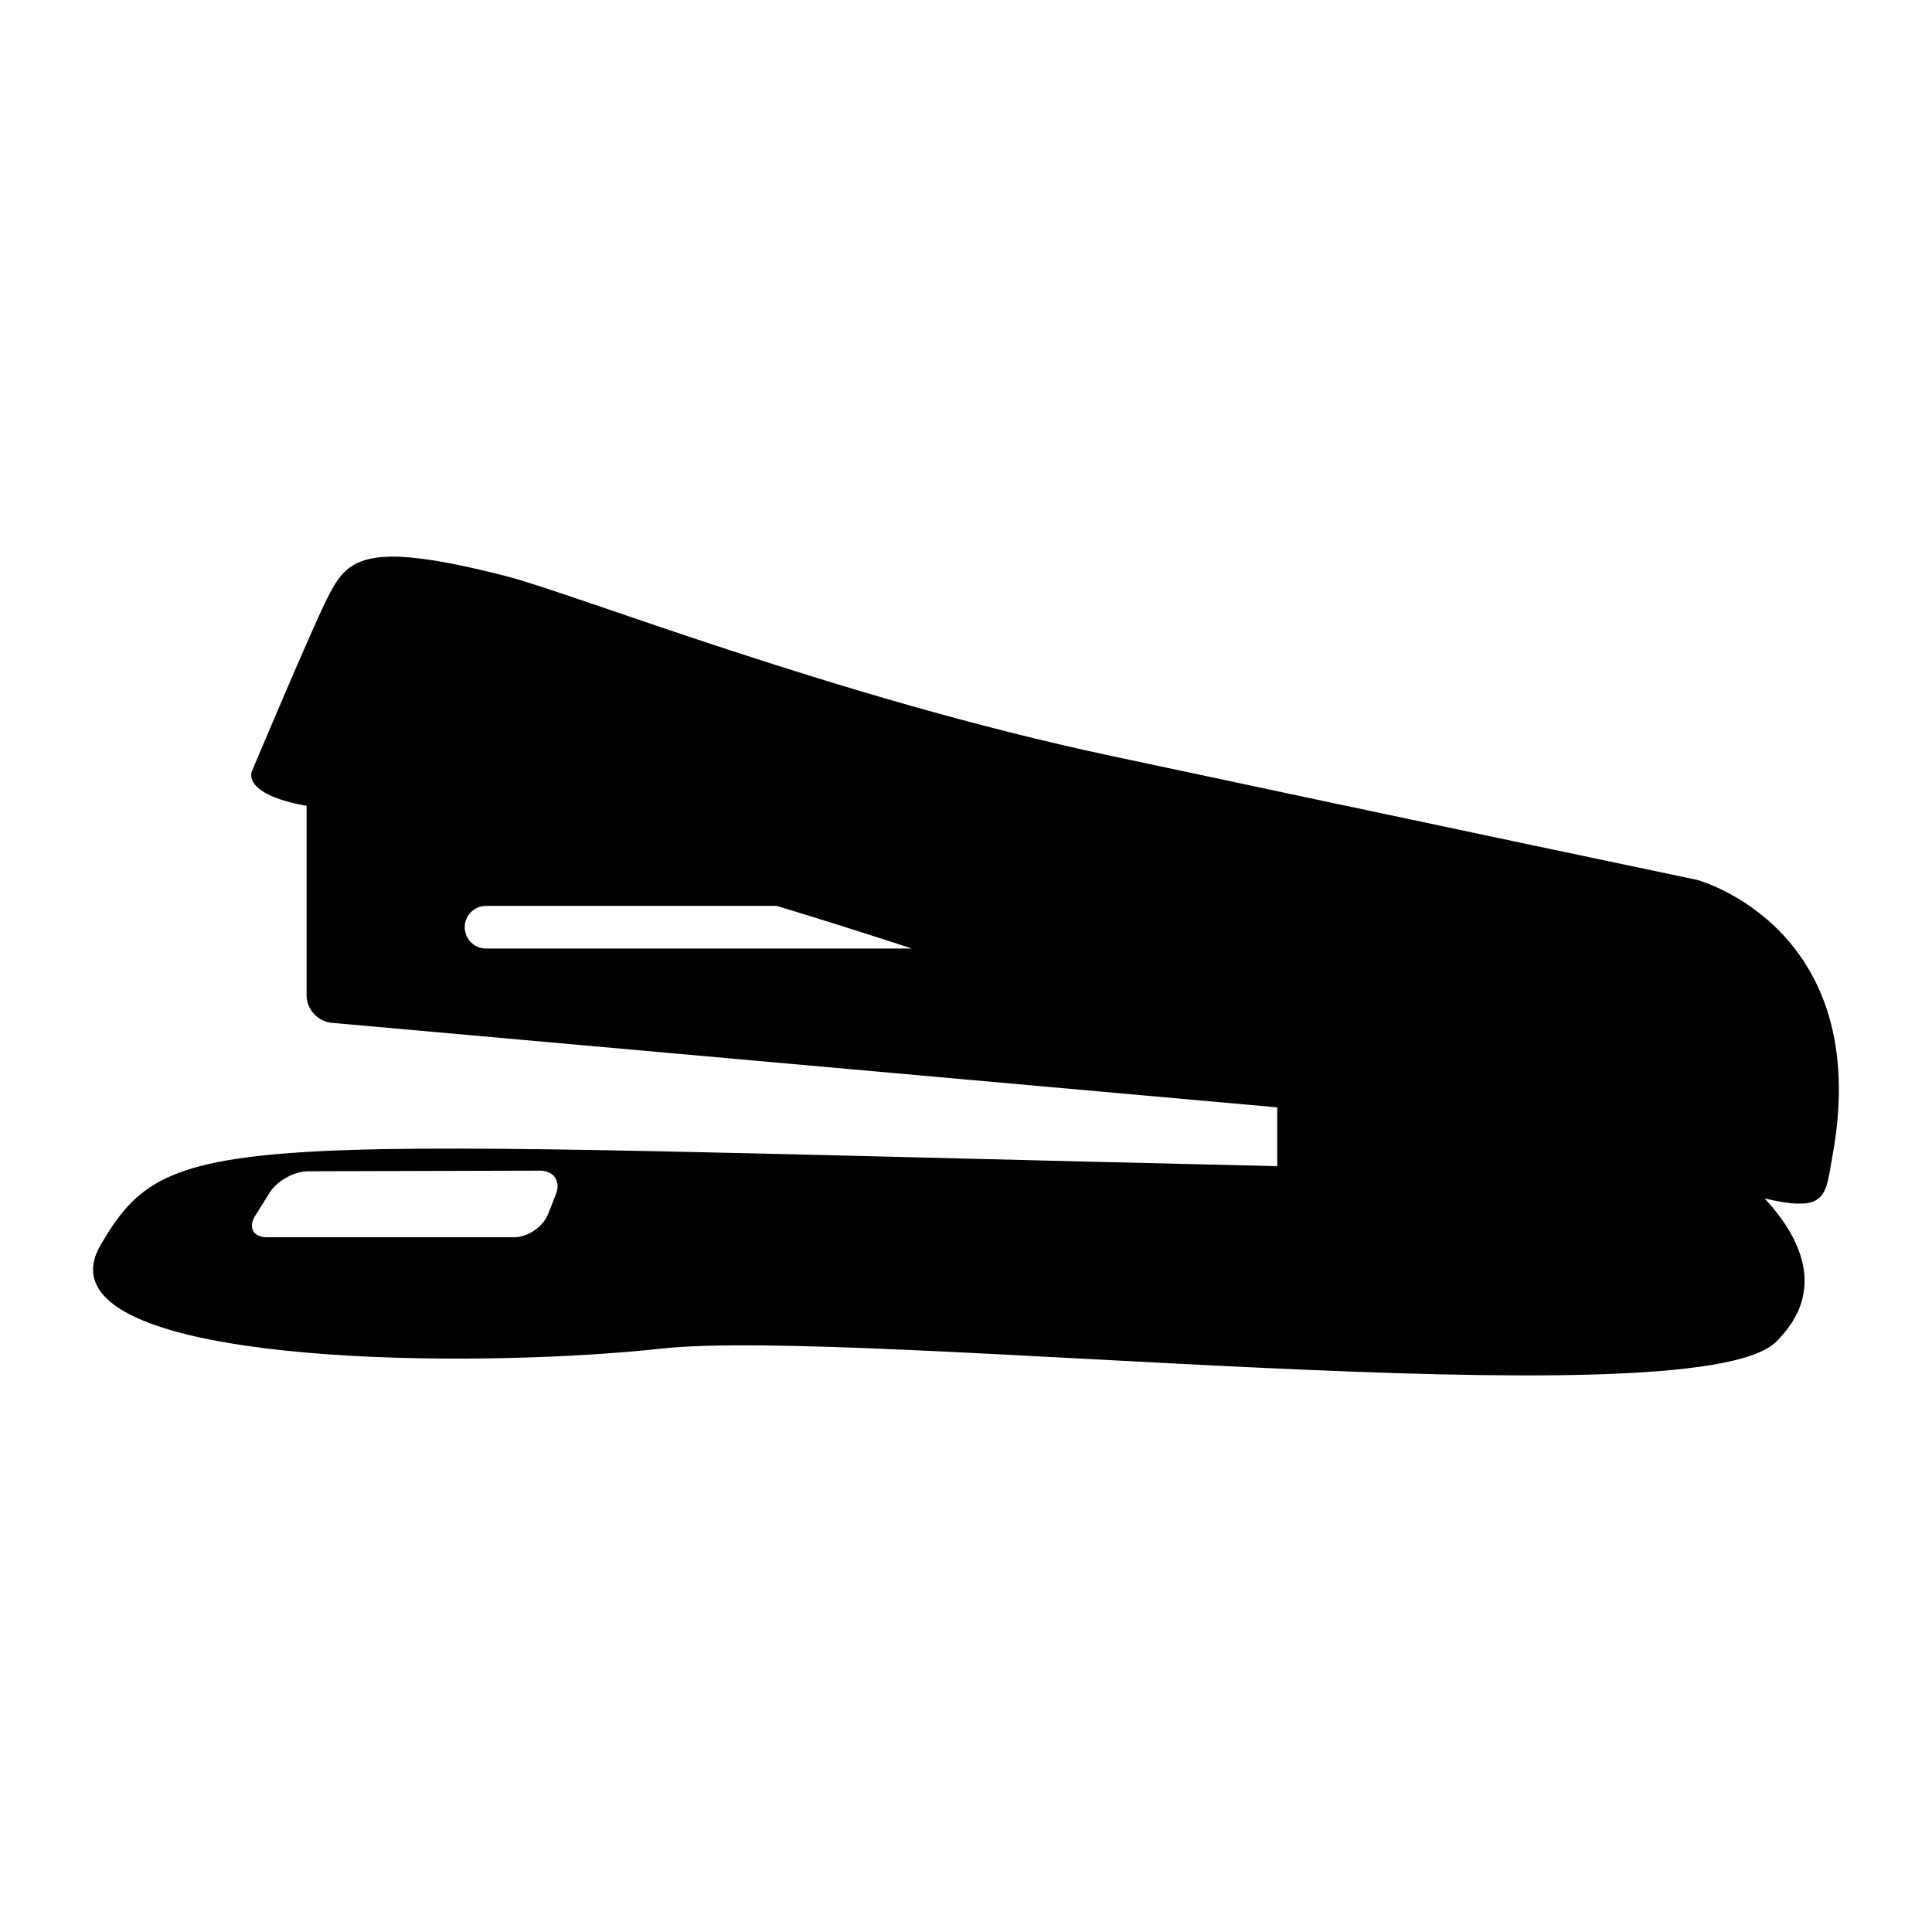 <?xml version="1.0" encoding="UTF-8"?>
<!-- Uploaded to: SVG Repo, www.svgrepo.com, Generator: SVG Repo Mixer Tools -->
<svg fill="#000000" width="800px" height="800px" version="1.1" viewBox="144 144 512 512" xmlns="http://www.w3.org/2000/svg">
 <path d="m629.67 450.07c10.914-60.34-35.875-72.879-35.875-72.879s-76.773-16.121-155.72-32.953c-72.633-15.477-141.78-42.918-160.05-47.578-38.145-9.758-42.094-4.488-47.457 6.203-4.152 8.293-19.801 45.5-19.801 45.5s-3.035 6.047 14.484 9.195v50.246c0 3.648 2.981 6.918 6.621 7.246l250.61 22.41v15.582c-279.41-6.43-293.16-11.09-311.79 20.84-2.348 4.031-2.57 7.562-1.086 10.648 10.281 21.516 103.53 21.895 149.66 16.863 52.77-5.773 273.2 19.949 295.38-1.773 0.473-0.461 0.914-0.922 1.324-1.387 4.191-4.582 5.988-9.227 6.234-13.703 0.492-8.887-5.137-17.109-10.57-22.93 16.832 3.945 16.086-0.777 18.031-11.531zm-356.86-54.695c-3.129 0-5.656-2.531-5.656-5.668 0-3.106 2.531-5.637 5.656-5.637h77.02c12.055 3.648 24.098 7.473 35.855 11.305zm-61.195 70.848 3.84-6.16c1.938-3.106 6.519-5.656 10.172-5.668l61.461-0.164c3.656 0 5.578 2.766 4.258 6.191l-2.051 5.246c-1.324 3.422-5.391 6.215-9.055 6.215l-65.477 0.004c-3.656-0.008-5.074-2.547-3.148-5.664z"/>
</svg>